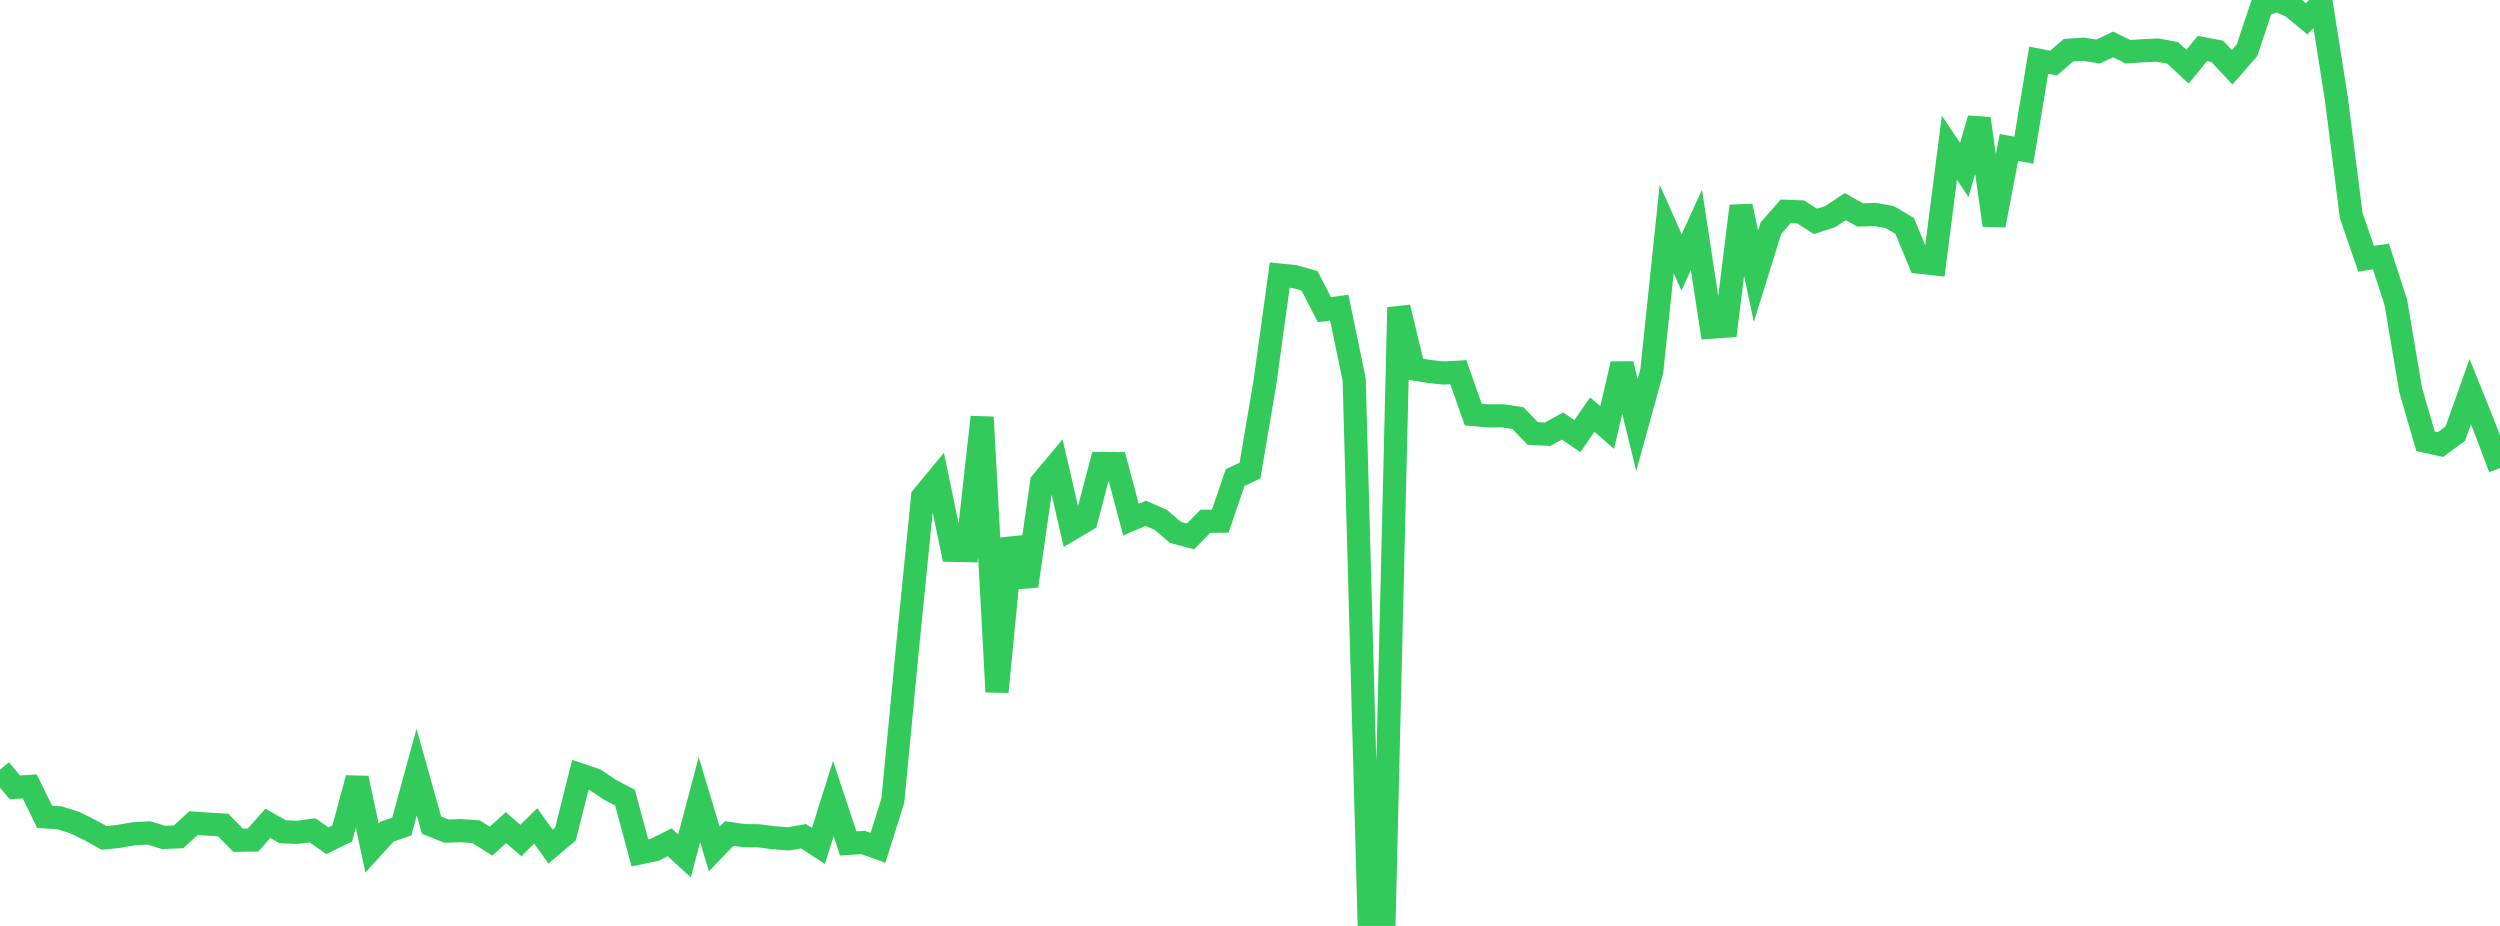 <?xml version="1.0" standalone="no"?>
<!DOCTYPE svg PUBLIC "-//W3C//DTD SVG 1.1//EN" "http://www.w3.org/Graphics/SVG/1.1/DTD/svg11.dtd">

<svg width="135" height="50" viewBox="0 0 135 50" preserveAspectRatio="none" 
  xmlns="http://www.w3.org/2000/svg"
  xmlns:xlink="http://www.w3.org/1999/xlink">


<polyline points="0.0, 41.563 0.804, 42.517 1.607, 42.468 2.411, 44.11 3.214, 44.161 4.018, 44.413 4.821, 44.803 5.625, 45.25 6.429, 45.161 7.232, 45.022 8.036, 44.977 8.839, 45.222 9.643, 45.189 10.446, 44.45 11.25, 44.502 12.054, 44.554 12.857, 45.374 13.661, 45.364 14.464, 44.461 15.268, 44.915 16.071, 44.945 16.875, 44.838 17.679, 45.399 18.482, 45.004 19.286, 42.023 20.089, 45.797 20.893, 44.913 21.696, 44.632 22.5, 41.694 23.304, 44.559 24.107, 44.879 24.911, 44.856 25.714, 44.913 26.518, 45.423 27.321, 44.691 28.125, 45.386 28.929, 44.599 29.732, 45.717 30.536, 45.036 31.339, 41.842 32.143, 42.114 32.946, 42.653 33.75, 43.075 34.554, 46.056 35.357, 45.886 36.161, 45.483 36.964, 46.221 37.768, 43.179 38.571, 45.846 39.375, 45.008 40.179, 45.124 40.982, 45.134 41.786, 45.239 42.589, 45.298 43.393, 45.156 44.196, 45.68 45.0, 43.122 45.804, 45.544 46.607, 45.494 47.411, 45.783 48.214, 43.232 49.018, 34.85 49.821, 26.823 50.625, 25.849 51.429, 29.717 52.232, 29.734 53.036, 22.526 53.839, 37.359 54.643, 29.083 55.446, 31.643 56.25, 26.041 57.054, 25.085 57.857, 28.56 58.661, 28.087 59.464, 25.029 60.268, 25.035 61.071, 28.057 61.875, 27.718 62.679, 28.07 63.482, 28.755 64.286, 28.966 65.089, 28.149 65.893, 28.143 66.696, 25.792 67.5, 25.411 68.304, 20.666 69.107, 14.854 69.911, 14.936 70.714, 15.165 71.518, 16.722 72.321, 16.613 73.125, 20.493 73.929, 49.63 74.732, 50.0 75.536, 16.599 76.339, 19.921 77.143, 20.053 77.946, 20.143 78.75, 20.099 79.554, 22.385 80.357, 22.46 81.161, 22.454 81.964, 22.576 82.768, 23.407 83.571, 23.45 84.375, 23.004 85.179, 23.552 85.982, 22.389 86.786, 23.087 87.589, 19.655 88.393, 22.954 89.196, 20.041 90.0, 12.365 90.804, 14.174 91.607, 12.409 92.411, 17.666 93.214, 17.609 94.018, 11.128 94.821, 14.913 95.625, 12.327 96.429, 11.41 97.232, 11.44 98.036, 11.956 98.839, 11.695 99.643, 11.157 100.446, 11.607 101.25, 11.581 102.054, 11.725 102.857, 12.205 103.661, 14.162 104.464, 14.248 105.268, 7.978 106.071, 9.176 106.875, 6.408 107.679, 12.163 108.482, 7.963 109.286, 8.111 110.089, 3.253 110.893, 3.407 111.696, 2.712 112.5, 2.658 113.304, 2.783 114.107, 2.399 114.911, 2.793 115.714, 2.74 116.518, 2.704 117.321, 2.853 118.125, 3.6 118.929, 2.621 119.732, 2.771 120.536, 3.632 121.339, 2.71 122.143, 0.303 122.946, 0.0 123.75, 0.349 124.554, 1.013 125.357, 0.217 126.161, 5.314 126.964, 11.63 127.768, 13.972 128.571, 13.851 129.375, 16.324 130.179, 21.073 130.982, 23.829 131.786, 24.004 132.589, 23.413 133.393, 21.15 134.196, 23.146 135.0, 25.28" fill="none" stroke="#32ca5b" stroke-width="1.25"/>

</svg>